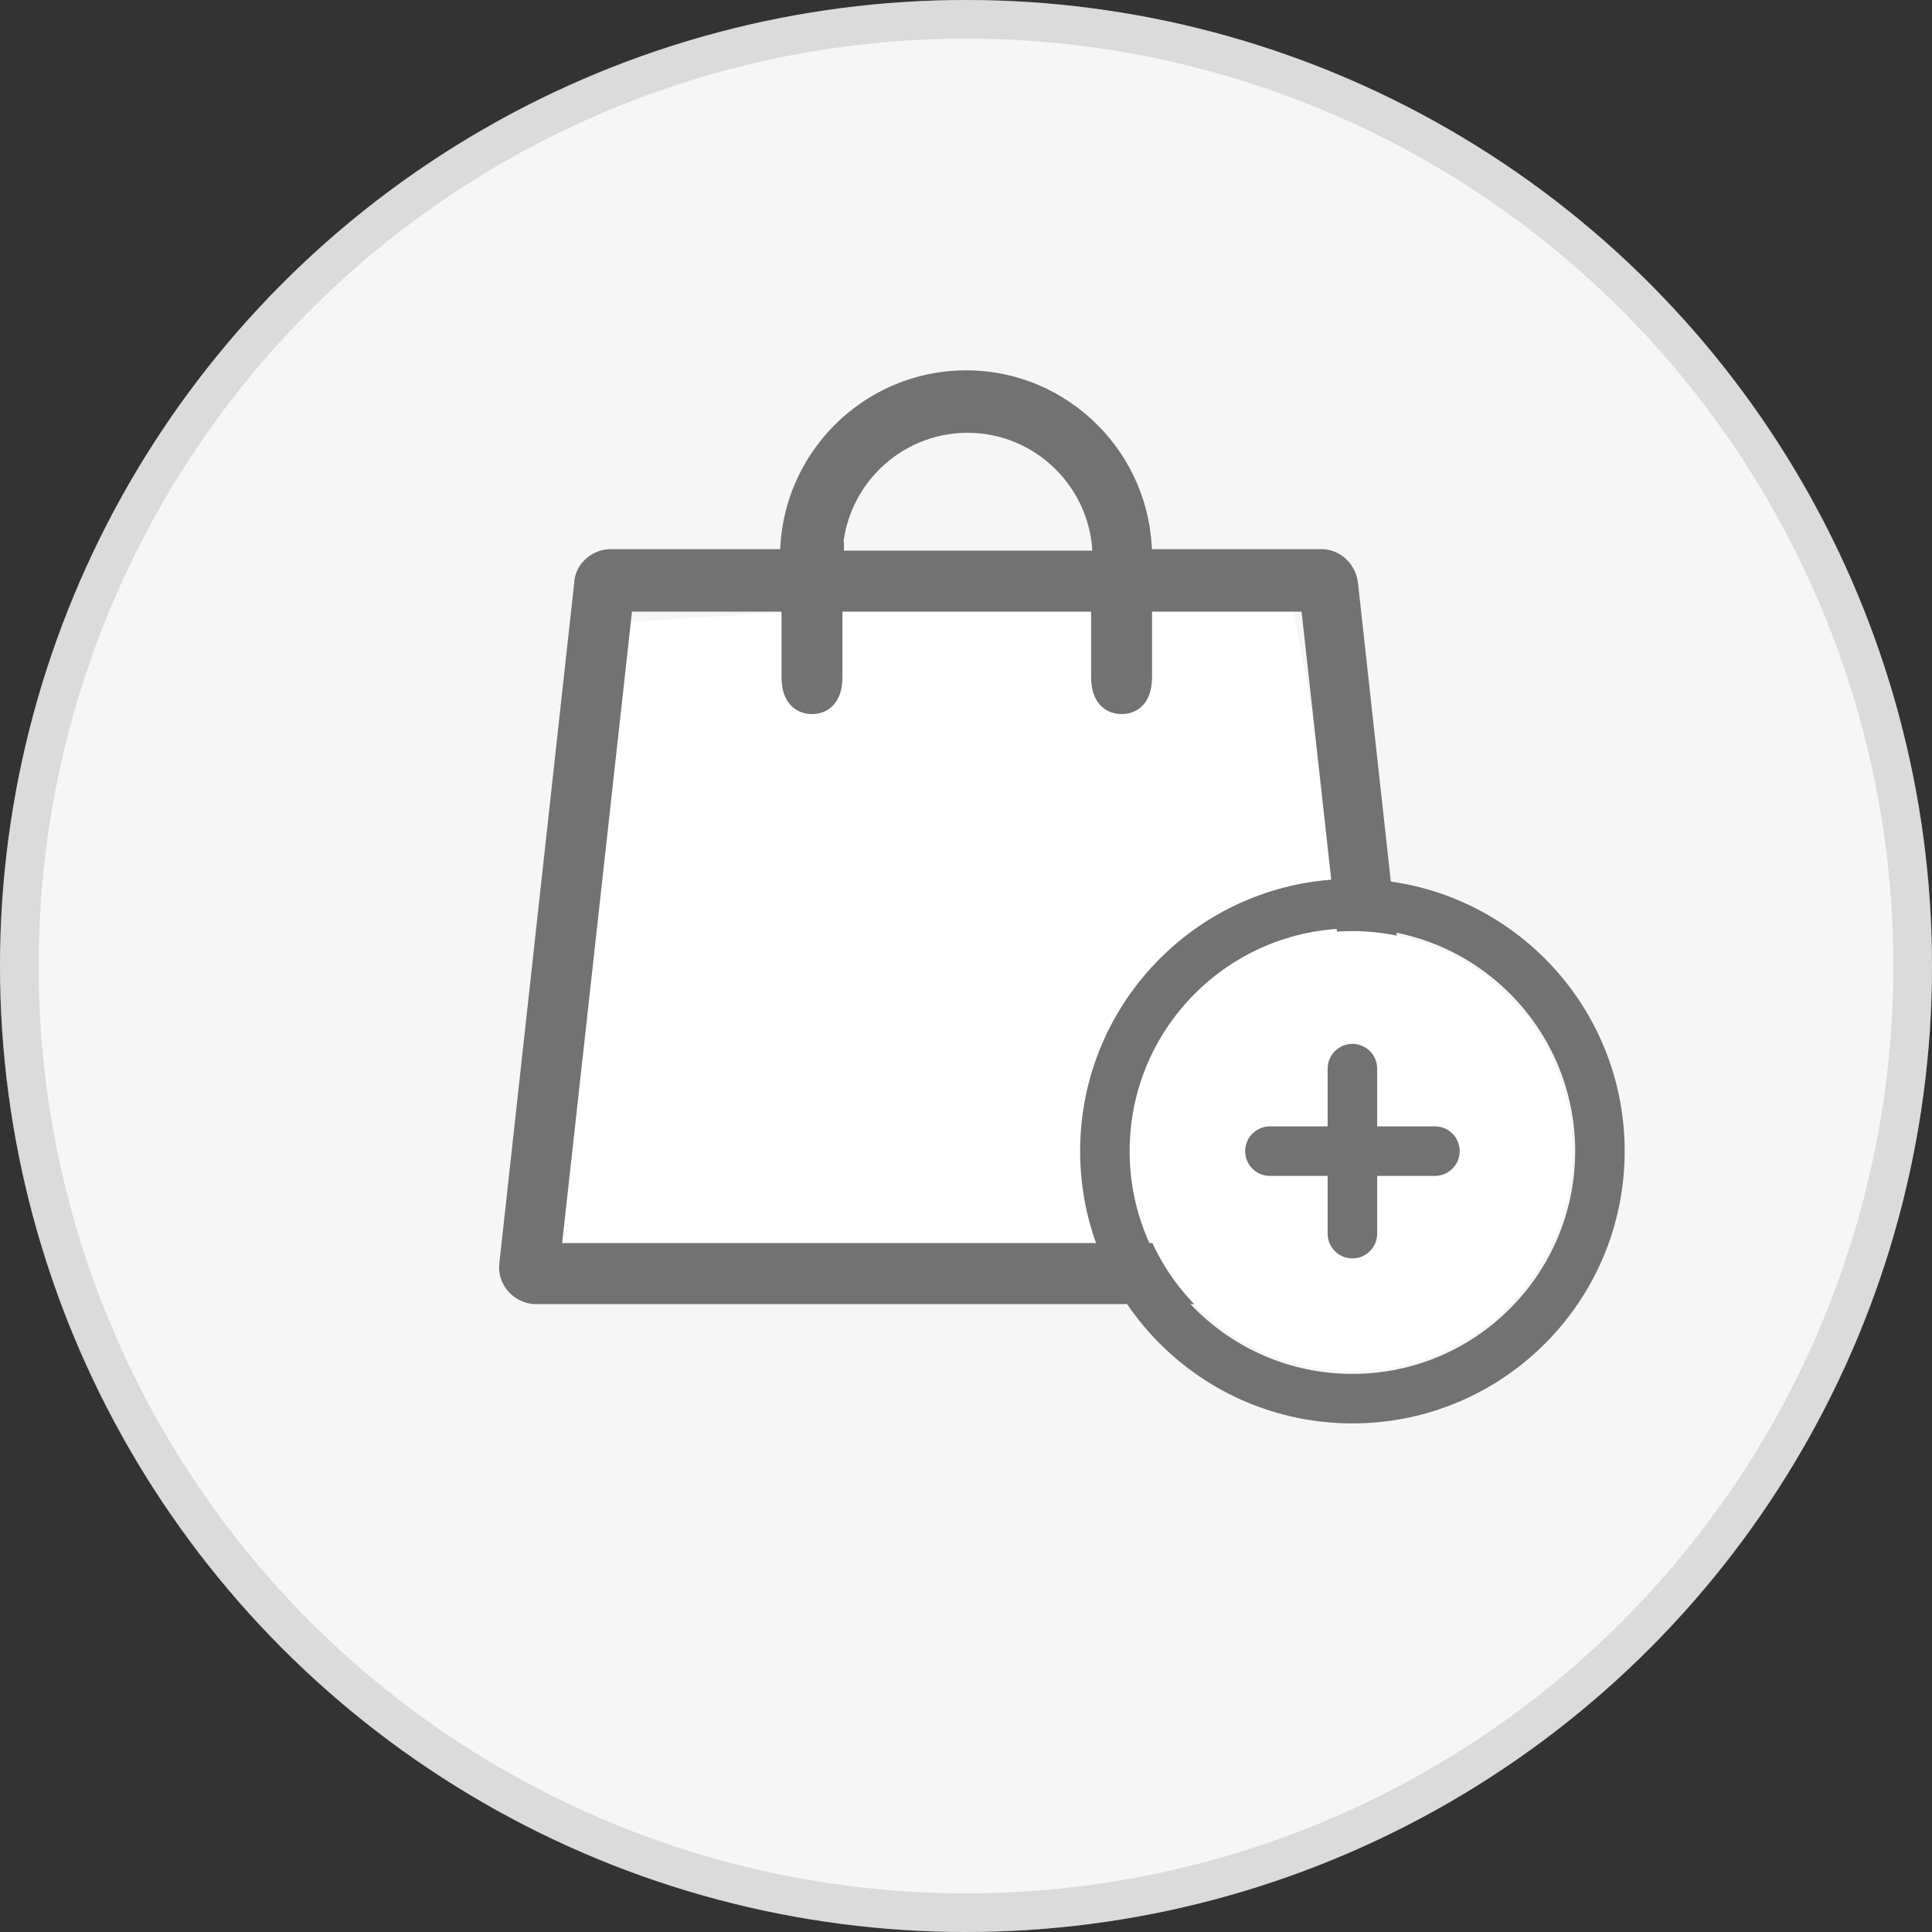 <svg width="35" height="35" viewBox="0 0 35 35" fill="none" xmlns="http://www.w3.org/2000/svg">
<rect x="0" y="0" width="35" height="35" fill="#333333" stroke="none"/>
<circle cx="17.5" cy="17.5" r="17.5" fill="#F6F6F6"/>
<circle cx="17.5" cy="17.5" r="17.15" stroke="#737272" stroke-opacity="0.21" stroke-width="0.7"/>
<path d="M9.333 23.333L10.889 11.302L23.333 10.5L25.666 23.333H24.111H9.333Z" fill="white"/>
<path fill-rule="evenodd" clip-rule="evenodd" d="M9.858 22.811L11.188 10.789H14.449V12.253C14.449 12.461 14.502 12.645 14.71 12.645C14.919 12.645 14.97 12.461 14.97 12.253V10.789H20.058V12.253C20.058 12.461 20.111 12.645 20.319 12.645C20.527 12.645 20.579 12.461 20.579 12.253V10.789H23.84L25.171 22.811H9.858ZM14.97 10.11C14.97 8.699 16.12 7.549 17.527 7.549C18.937 7.549 20.084 8.699 20.084 10.11V10.267H14.997V10.11H14.97ZM25.667 22.915L24.31 10.58C24.285 10.397 24.128 10.24 23.945 10.24H20.579V10.084C20.579 8.385 19.198 7 17.502 7C15.806 7 14.423 8.385 14.423 10.083V10.24H11.057C10.875 10.24 10.693 10.397 10.693 10.58L9.336 22.915C9.31 23.124 9.467 23.307 9.676 23.333H25.302C25.511 23.333 25.667 23.176 25.667 22.968V22.915Z" fill="#737272" stroke="#737272" stroke-width="0.583"/>
<g clip-path="url(#clip0_386_9552)">
<circle cx="24.5" cy="20.854" r="3.986" fill="white"/>
<path d="M24.5 25.338C26.977 25.338 28.984 23.331 28.984 20.854C28.984 18.378 26.977 16.37 24.5 16.37C22.023 16.37 20.016 18.378 20.016 20.854C20.016 23.331 22.023 25.338 24.5 25.338Z" stroke="#737272" stroke-width="0.897" stroke-linecap="round" stroke-linejoin="round"/>
<path d="M24.5 19.359V22.349" stroke="#737272" stroke-width="0.897" stroke-linecap="round" stroke-linejoin="round"/>
<path d="M23.006 20.854H25.995" stroke="#737272" stroke-width="0.897" stroke-linecap="round" stroke-linejoin="round"/>
</g>
<defs>
<clipPath id="clip0_386_9552">
<rect width="11.958" height="11.958" fill="white" transform="translate(18.52 14.875)"/>
</clipPath>
</defs>
</svg>
